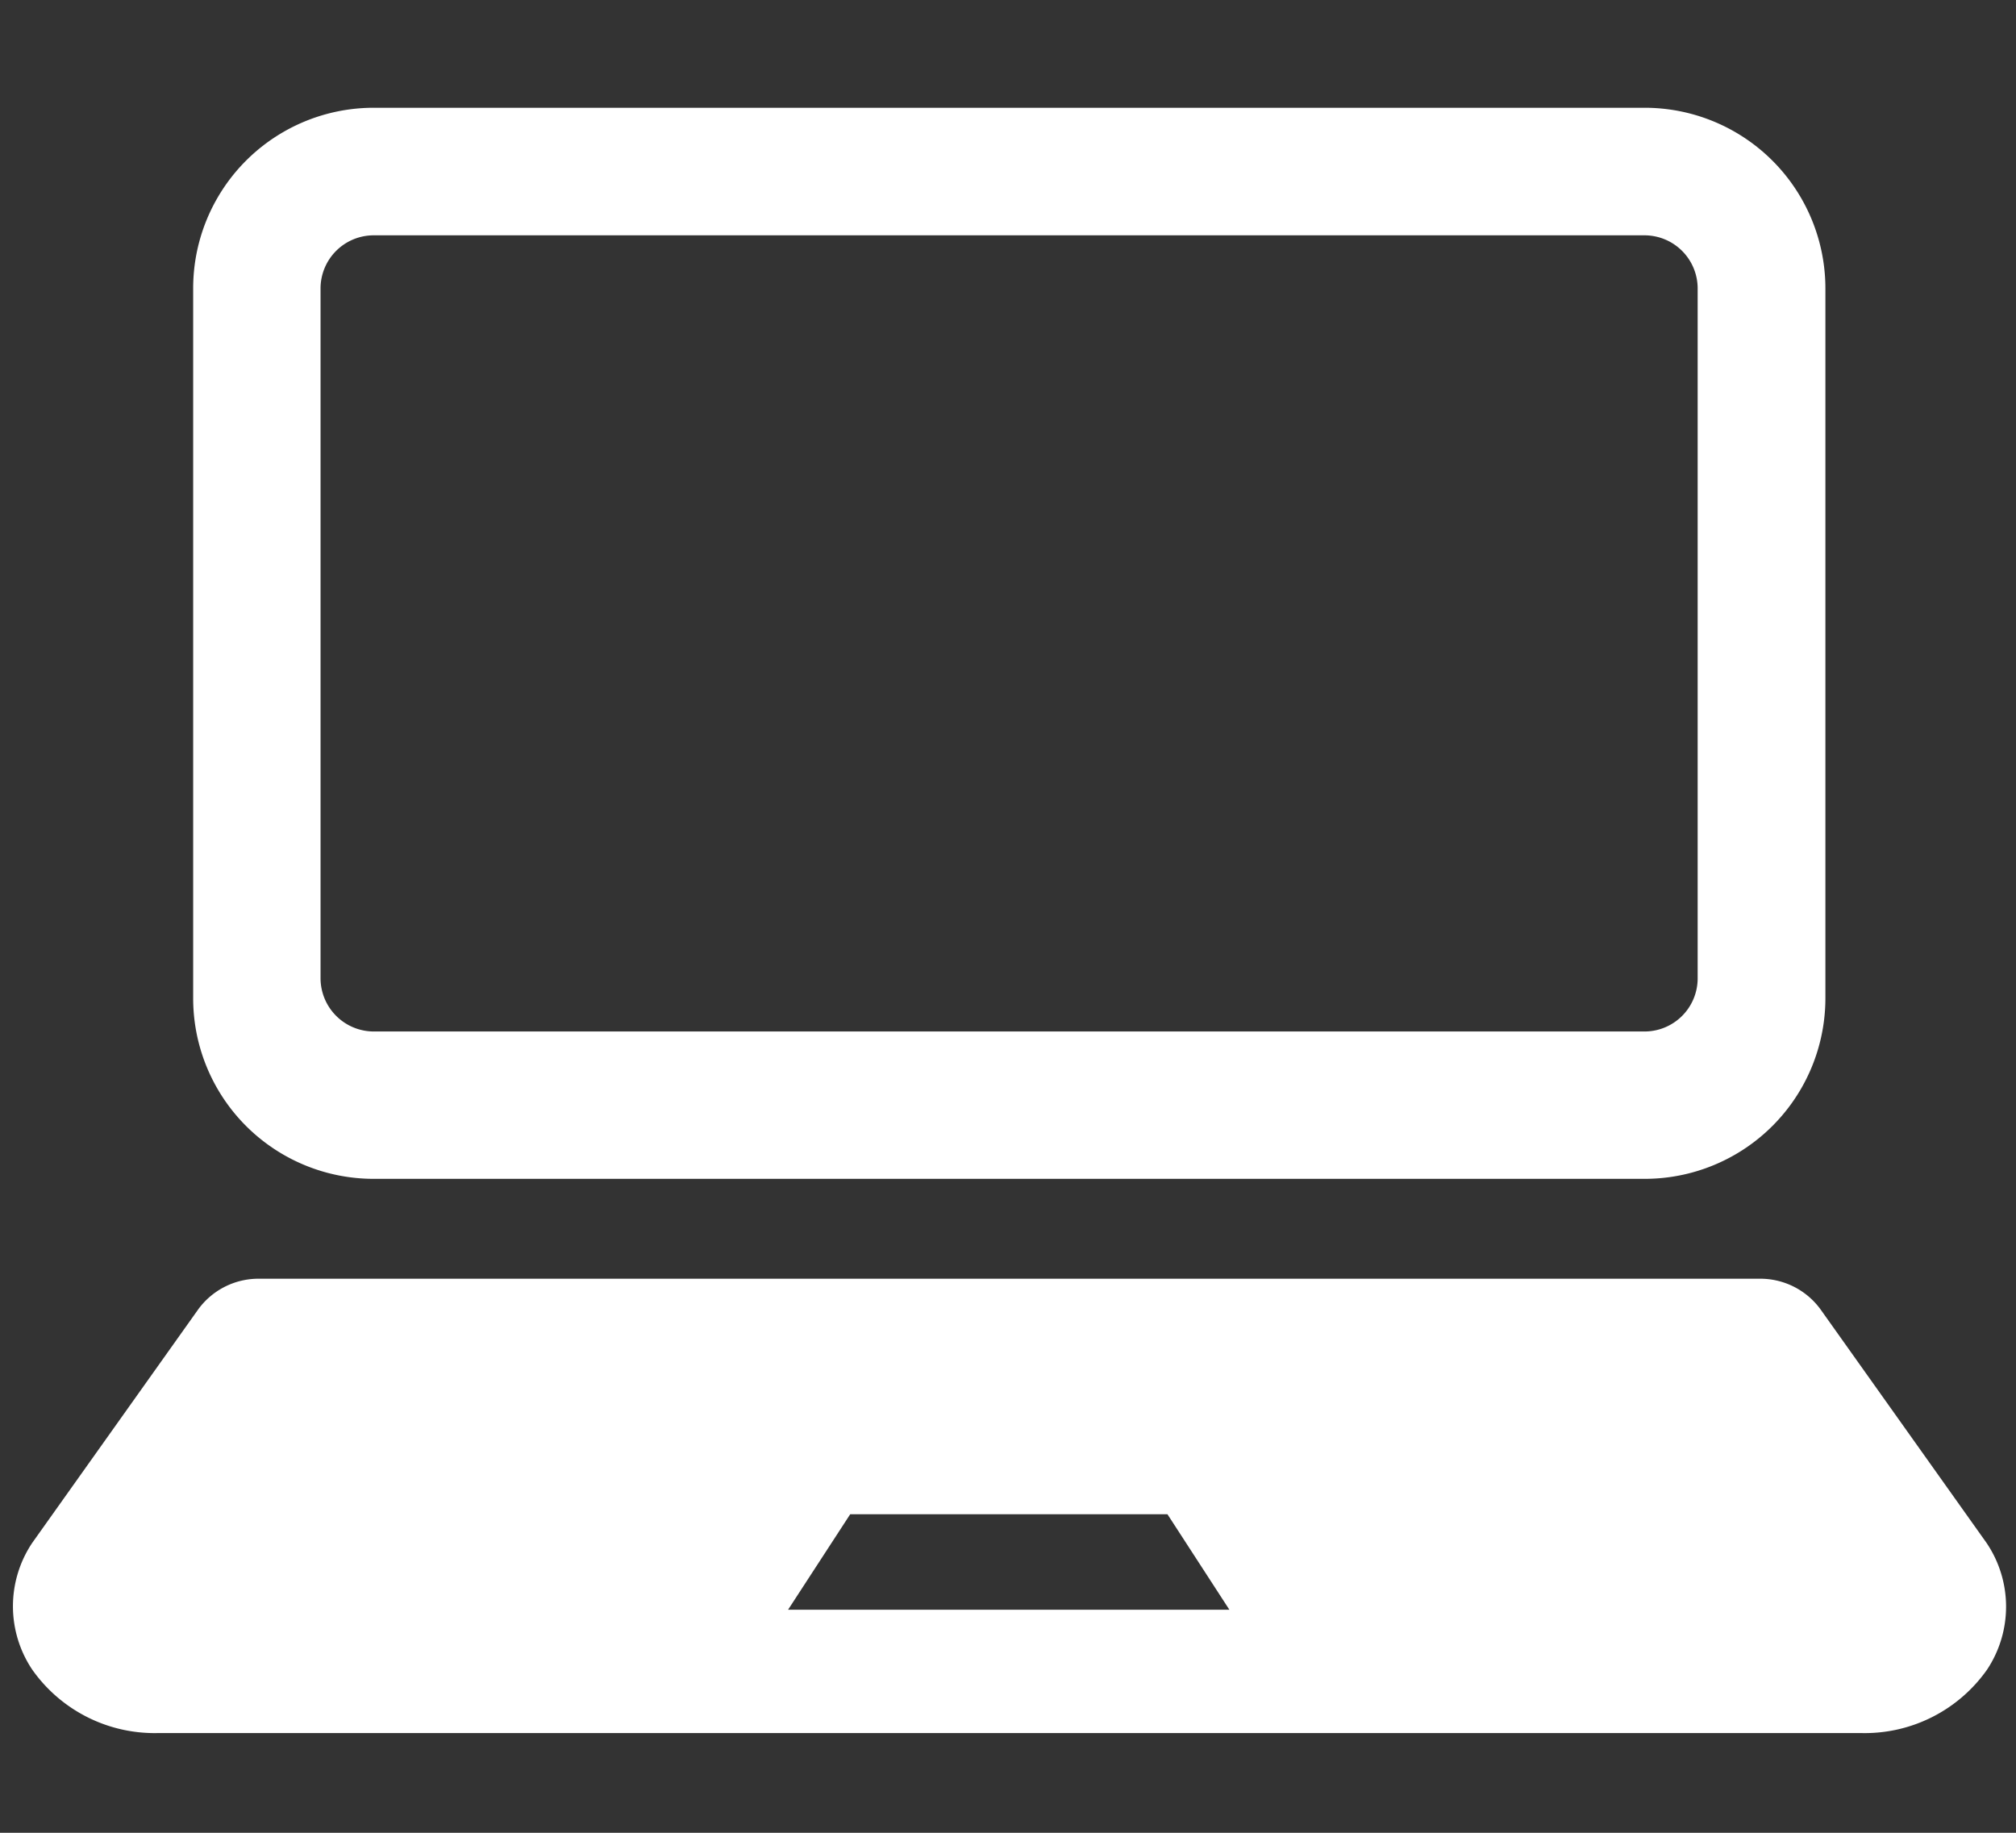 <svg id="レイヤー_1" data-name="レイヤー 1" xmlns="http://www.w3.org/2000/svg" viewBox="0 0 110 100" width="110" height="100"><rect x="0" y="0" width="110" height="100" fill="#333333" stroke="none"/><defs><style>.cls-1{fill:#fff;}</style></defs><title>publicpaperWork04</title><path class="cls-1" d="M20.4,64.32H89.73a9.86,9.86,0,0,0,9.87-9.86V15.74a9.86,9.86,0,0,0-9.87-9.86H20.4a9.85,9.85,0,0,0-9.86,9.86V54.46A9.85,9.85,0,0,0,20.4,64.32ZM17.49,15.74a2.9,2.9,0,0,1,2.91-2.9H89.73a2.9,2.9,0,0,1,2.9,2.9V53.37a2.9,2.9,0,0,1-2.9,2.91H20.4a2.91,2.91,0,0,1-2.91-2.91Z"/><path class="cls-1" d="M108.39,84.18l-9-12.66a4.07,4.07,0,0,0-3.43-1.75H14.18a4.07,4.07,0,0,0-3.42,1.75l-9,12.66a6.21,6.21,0,0,0,0,6.92,8.17,8.17,0,0,0,6.83,3.46h93a8.16,8.16,0,0,0,6.83-3.46A6.21,6.21,0,0,0,108.39,84.18ZM57.3,87.83H43l3.39-5.21H63.7l3.38,5.21Z"/></svg>